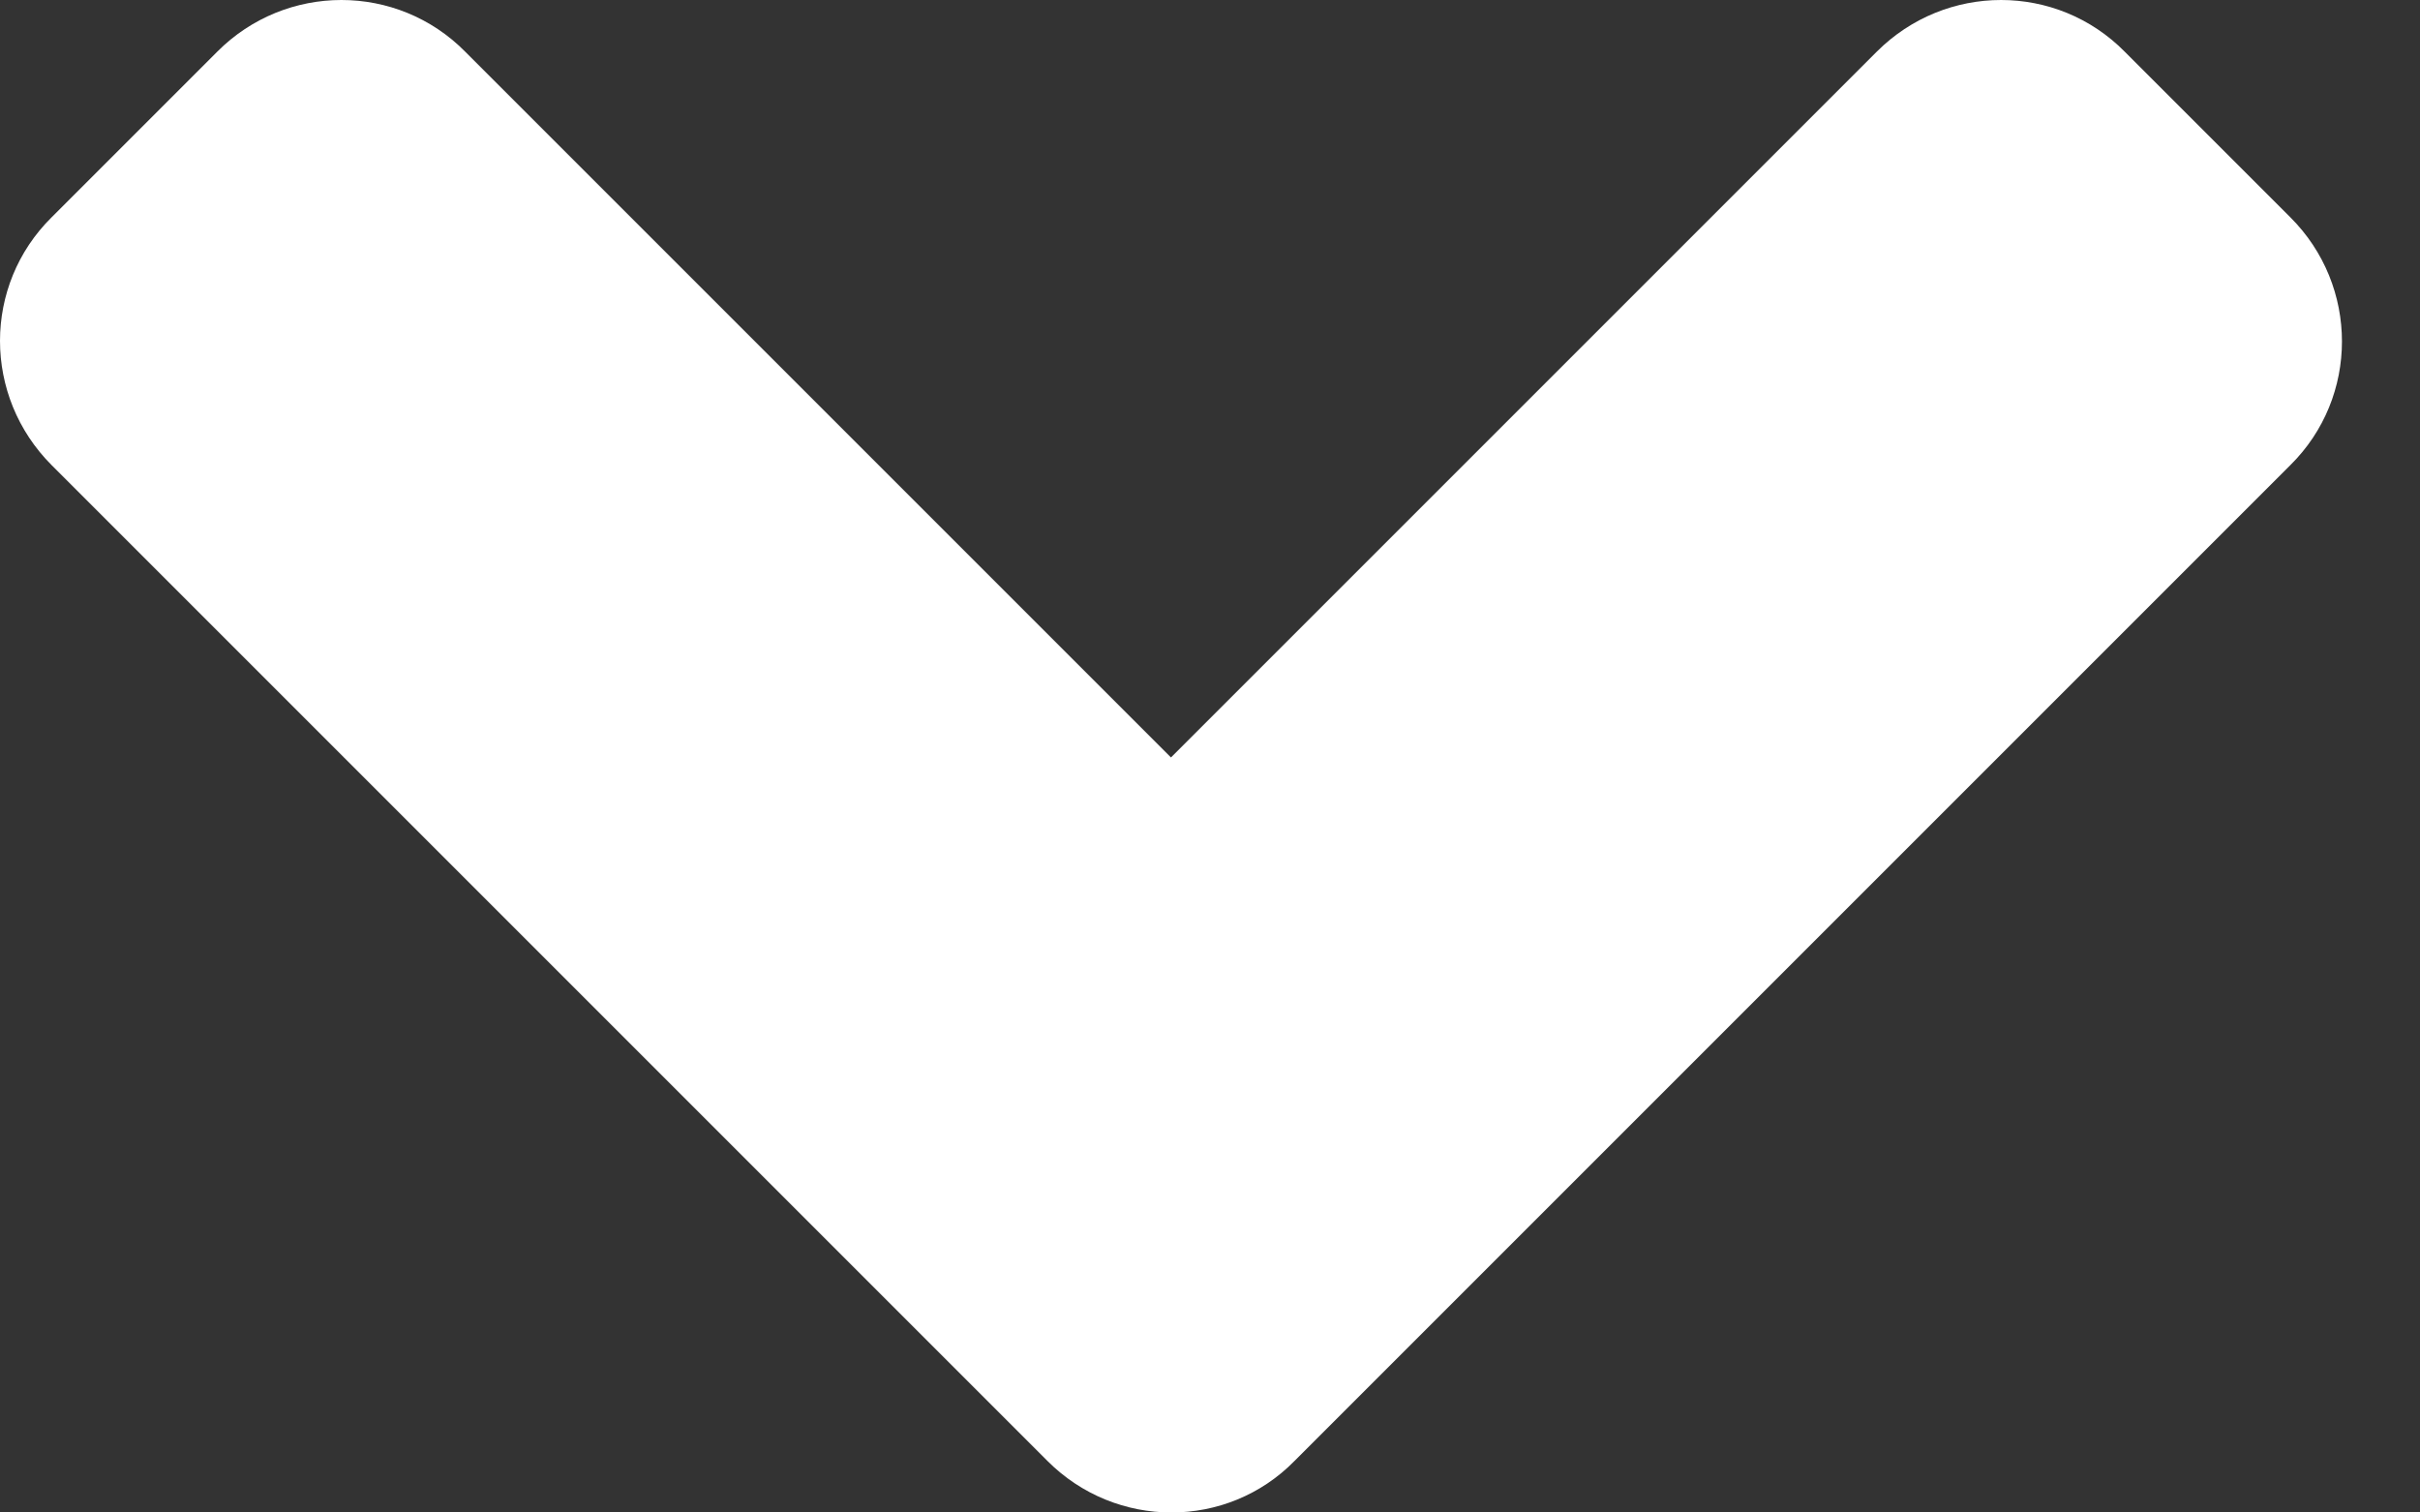 <svg width="8" height="5" viewBox="0 0 8 5" fill="none" xmlns="http://www.w3.org/2000/svg">
<rect x="0" y="0" width="8" height="5" fill="#333333" stroke="none"/>
<path d="M3.462 4.829L0.171 1.538C-0.057 1.31 -0.057 0.943 0.171 0.718L0.718 0.171C0.945 -0.057 1.313 -0.057 1.538 0.171L3.871 2.504L6.204 0.171C6.432 -0.057 6.799 -0.057 7.024 0.171L7.571 0.718C7.799 0.945 7.799 1.313 7.571 1.538L4.28 4.829C4.057 5.057 3.689 5.057 3.462 4.829V4.829Z" fill="white"/>
</svg>
